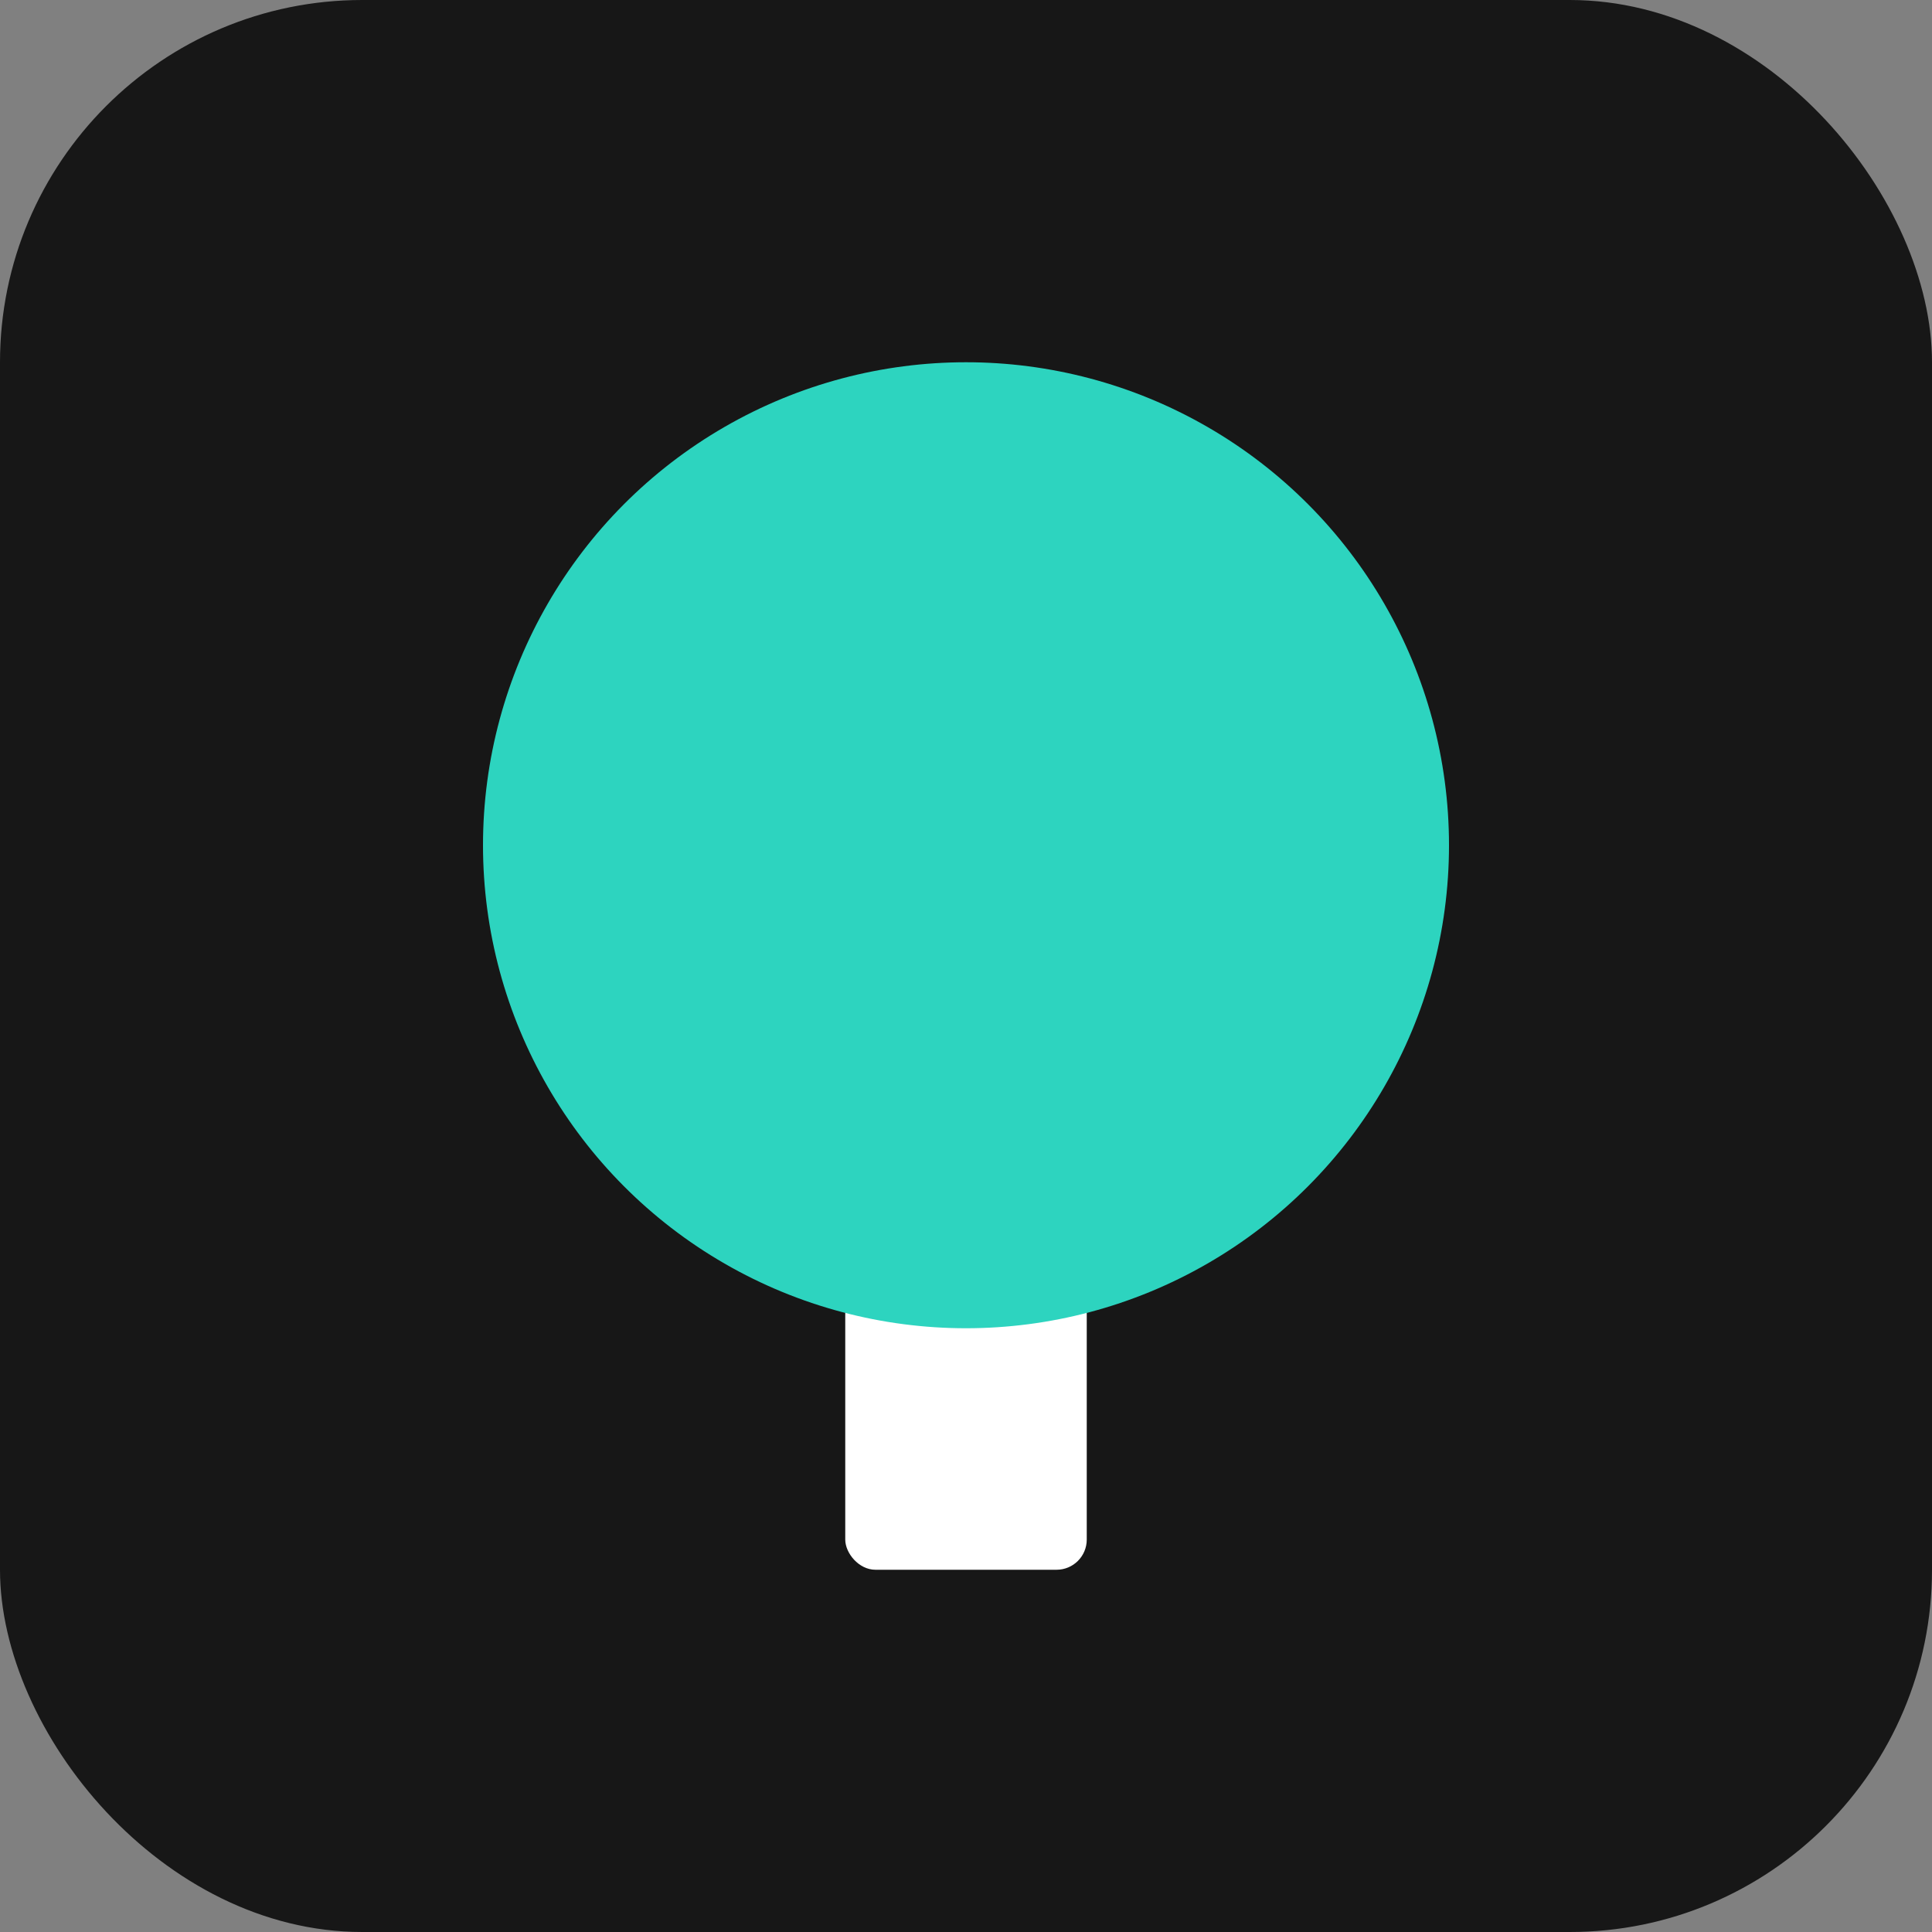 <?xml version="1.0" encoding="UTF-8" standalone="no"?>
<svg
   viewBox="0.0 0.0 32.0 32.0"
   version="1.1"
   id="svg8"
   xmlns="http://www.w3.org/2000/svg"
   xmlns:svg="http://www.w3.org/2000/svg">
  <rect x="0.0" y="0.0" width="32.0" height="32.0" fill="#808080" stroke="none"/>
  <defs
     id="defs12" />
  <!-- Background -->
  <rect
     width="32"
     height="32"
     rx="6"
     fill="#171717"
     id="rect2" />
  <!-- Tree Icon -->
  <rect
     x="14"
     y="20"
     width="4"
     height="6"
     rx="0.5"
     fill="#ffffff"
     id="rect4" />
  <circle
     cx="16"
     cy="14"
     r="8"
     fill="#2dd4bf"
     id="circle6" />
</svg>
